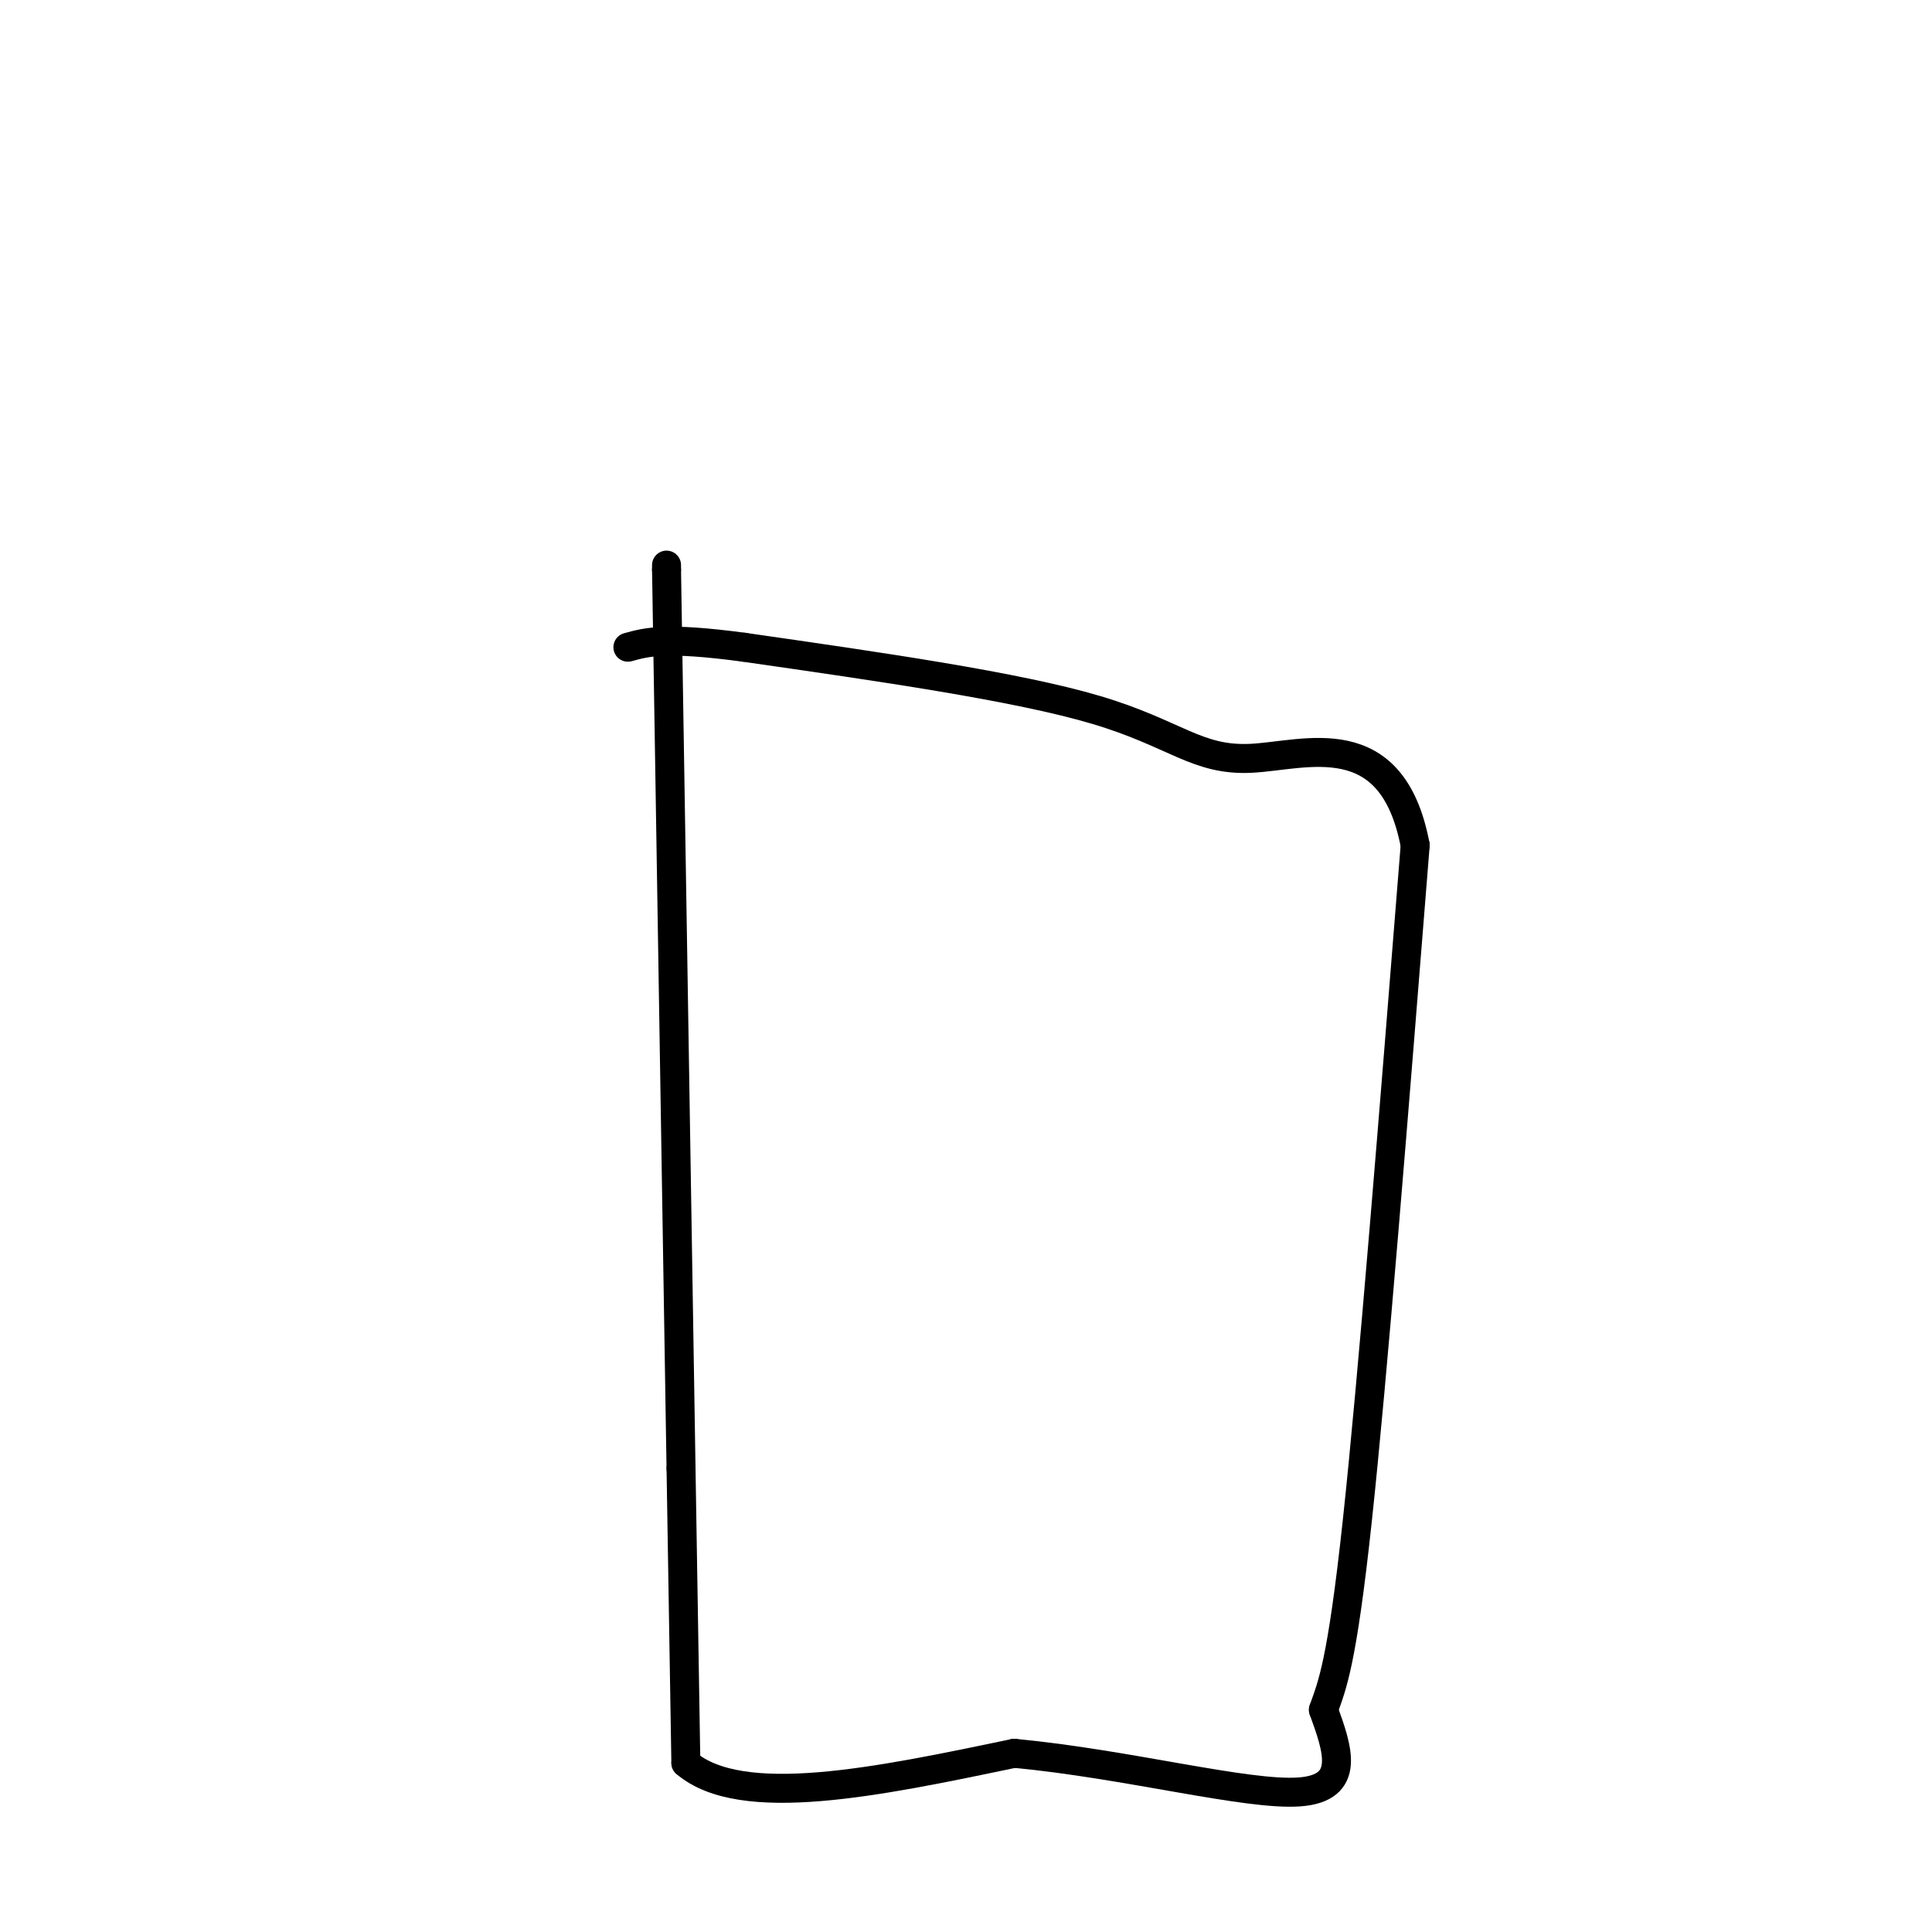 <svg viewBox='0 0 400 400' version='1.1' xmlns='http://www.w3.org/2000/svg' xmlns:xlink='http://www.w3.org/1999/xlink'><g fill='none' stroke='#000000' stroke-width='6' stroke-linecap='round' stroke-linejoin='round'><path d='M138,117c0.000,0.000 0.000,1.000 0,1'/><path d='M138,118c0.500,31.167 1.750,108.583 3,186'/><path d='M141,304c0.667,41.167 0.833,51.083 1,61'/><path d='M142,365c11.500,9.833 39.750,3.917 68,-2'/><path d='M210,363c23.467,2.222 48.133,8.778 59,8c10.867,-0.778 7.933,-8.889 5,-17'/><path d='M274,354c1.800,-5.089 3.800,-9.311 7,-39c3.200,-29.689 7.600,-84.844 12,-140'/><path d='M293,175c-4.798,-25.298 -22.792,-18.542 -34,-18c-11.208,0.542 -15.631,-5.131 -32,-10c-16.369,-4.869 -44.685,-8.935 -73,-13'/><path d='M154,134c-16.167,-2.167 -20.083,-1.083 -24,0'/></g>
</svg>